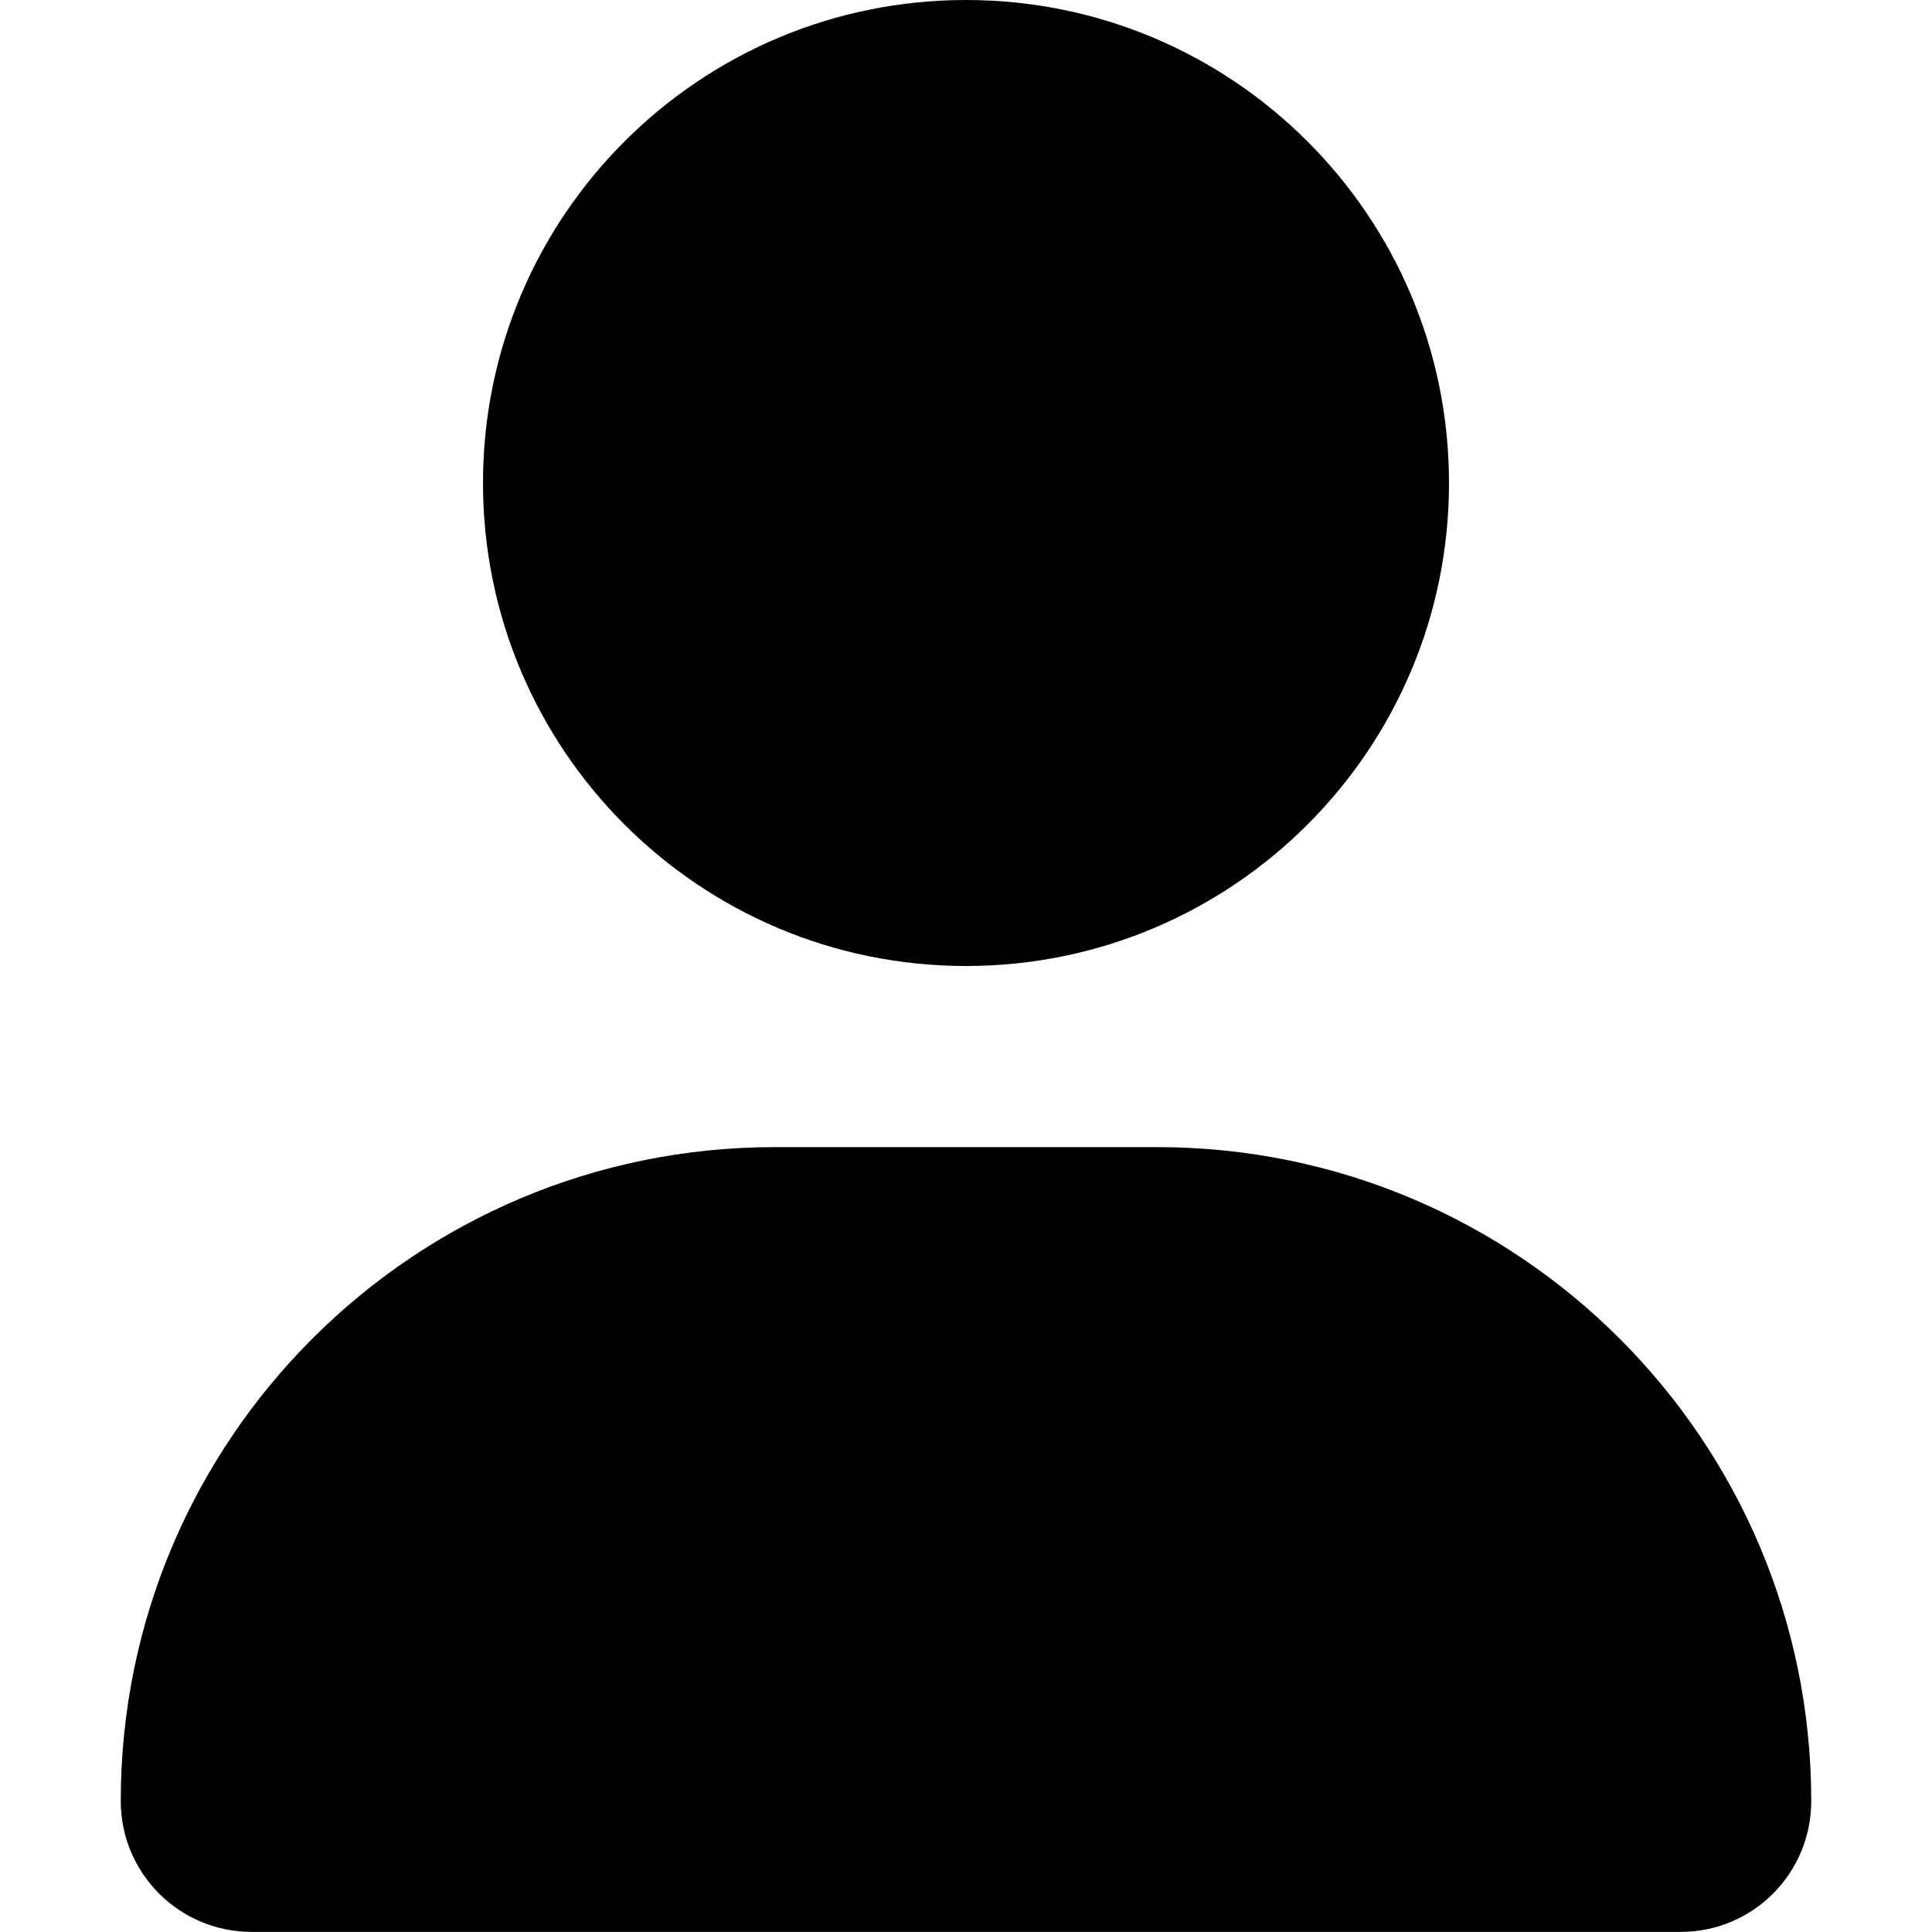 <?xml version="1.0" encoding="UTF-8"?><svg version="1.1" viewBox="0 0 512 512" xmlns="http://www.w3.org/2000/svg"><path d="m256 256c70.7 0 128-57.31 128-128s-57.3-128-128-128-128 57.31-128 128 57.3 128 128 128zm50.7 48h-101.4c-95.69 0-173.3 77.6-173.3 173.3 0 19.14 15.52 34.67 34.66 34.67h378.7c19.14 0.03 34.64-15.47 34.64-34.67 0-95.7-77.6-173.3-173.3-173.3z"/></svg>
